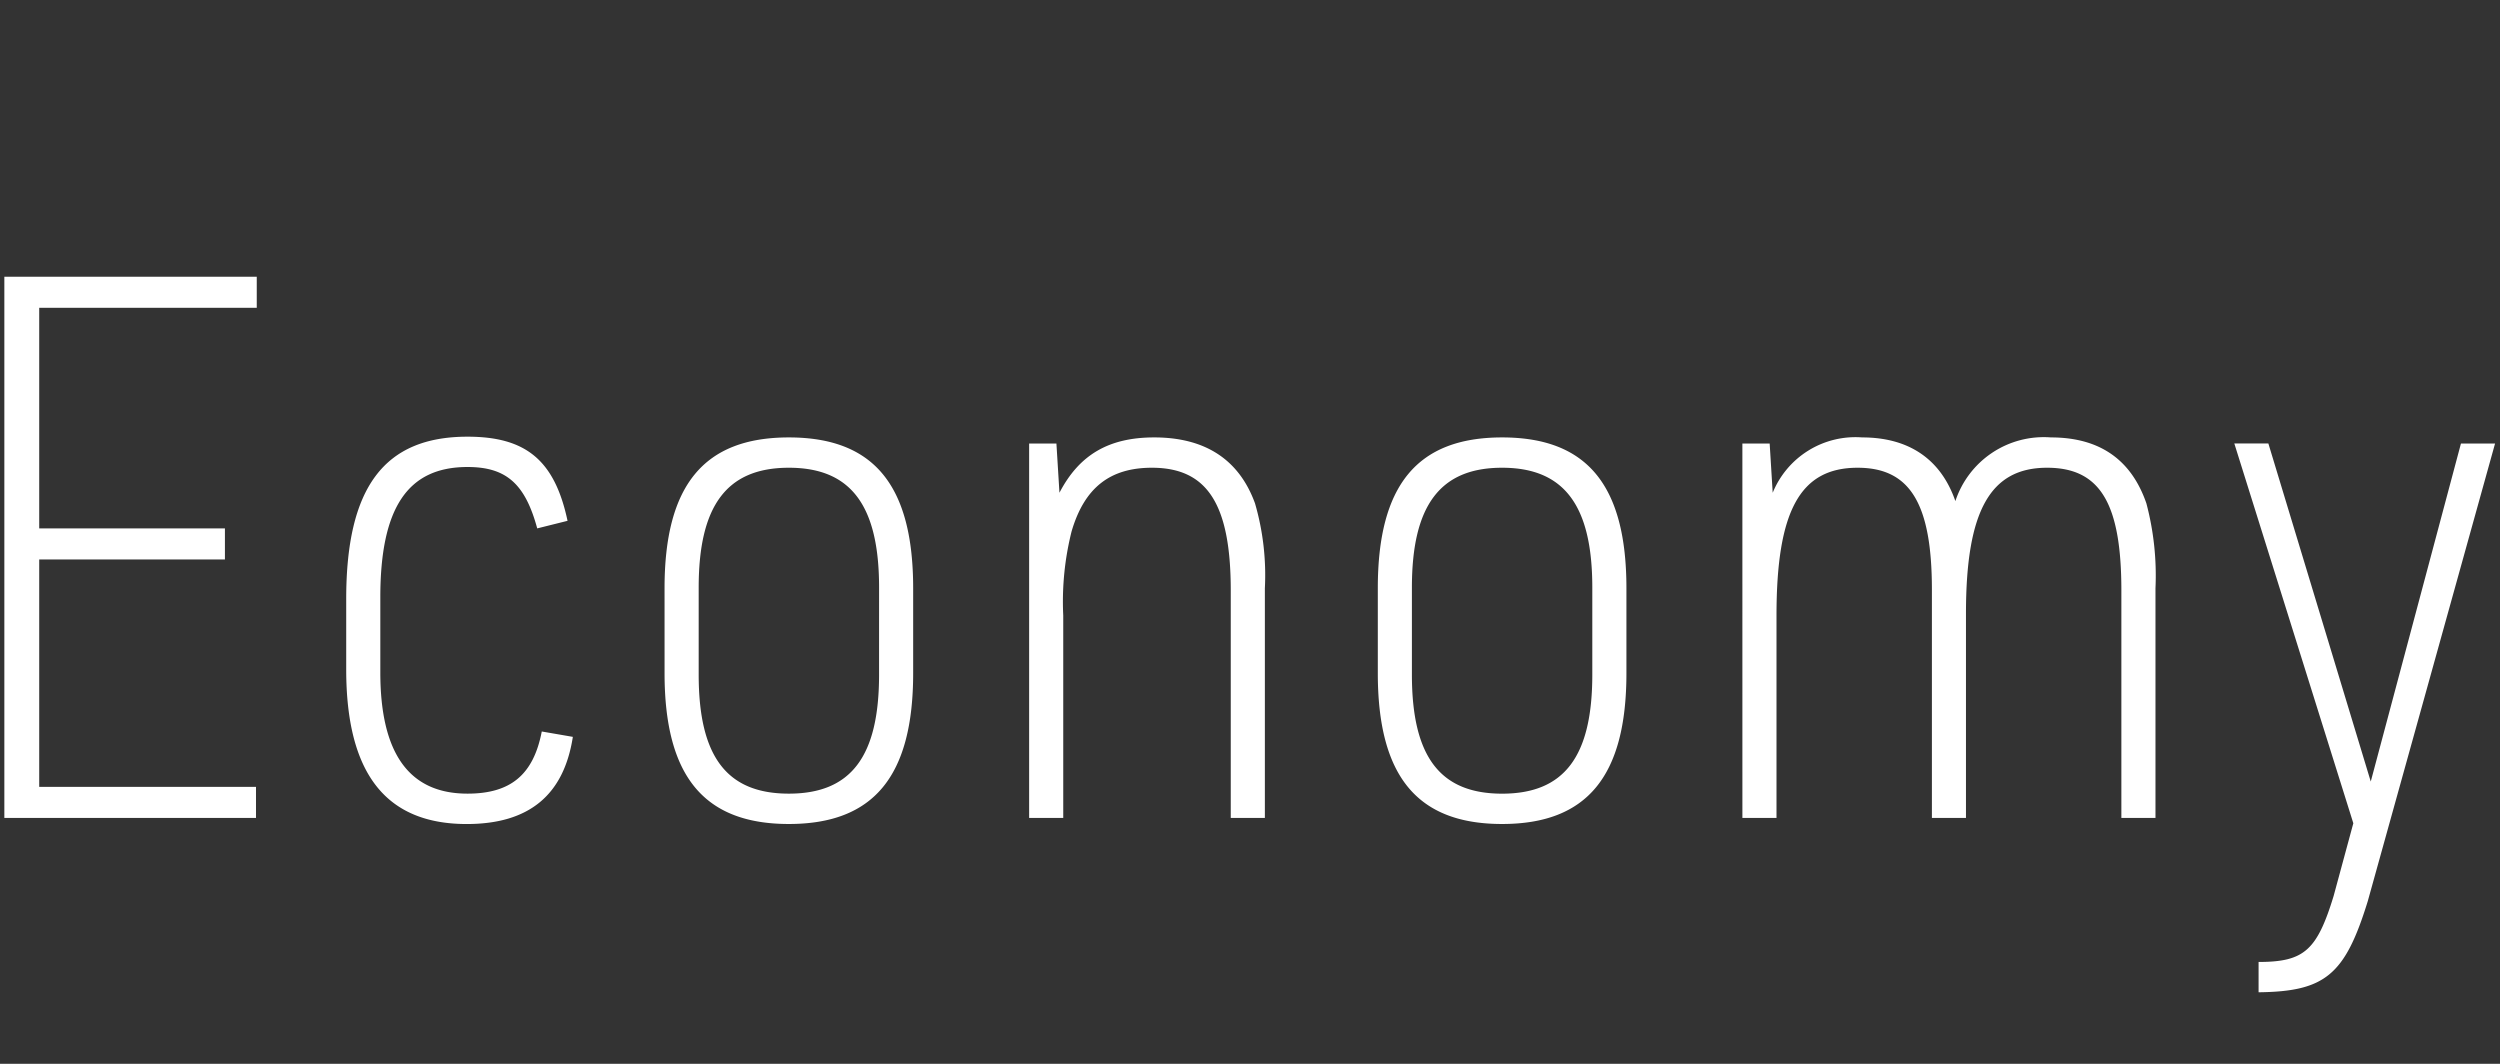 <svg xmlns="http://www.w3.org/2000/svg" xmlns:xlink="http://www.w3.org/1999/xlink" width="188" height="80" viewBox="0 0 188 80">
  <rect x="0" y="0" width="188" height="80" fill="#333333" stroke="none"/>
  <defs>
    <clipPath id="clip-path">
      <rect id="長方形_35" data-name="長方形 35" width="188" height="80" transform="translate(1939 1847)" fill="#fff" stroke="#707070" stroke-width="1"/>
    </clipPath>
  </defs>
  <g id="マスクグループ_5" data-name="マスクグループ 5" transform="translate(-1939 -1847)" clip-path="url(#clip-path)">
    <path id="パス_33" data-name="パス 33" d="M5.586,0H24.51V-2.337H8.208v-17.1H22.173v-2.337H8.208V-38.361H24.567V-40.7H5.586ZM46-6.5c-.627,3.249-2.337,4.674-5.586,4.674-4.389,0-6.555-3.021-6.555-9.12v-5.643c0-6.726,2.052-9.8,6.555-9.8,2.907,0,4.332,1.254,5.244,4.617l2.28-.57c-.969-4.56-3.135-6.327-7.524-6.327-6.27,0-9.12,3.819-9.12,12.2v5.3c0,7.809,2.964,11.628,9.063,11.628,4.674,0,7.3-2.166,7.98-6.555Zm9.234-4.389C55.233-3.135,58.2.456,64.581.456s9.348-3.591,9.348-11.343v-6.384c0-7.752-2.964-11.343-9.348-11.343s-9.348,3.591-9.348,11.343Zm16.131.114c0,6.156-2.109,8.949-6.783,8.949S57.8-4.617,57.8-10.773v-6.555c0-6.156,2.109-9.006,6.783-9.006s6.783,2.85,6.783,9.006ZM82.65,0h2.565V-15.219a21.688,21.688,0,0,1,.627-6.327c.969-3.306,2.907-4.788,6.042-4.788,4.161,0,5.928,2.736,5.928,9.234V0h2.565V-17.271a19.359,19.359,0,0,0-.741-6.384c-1.2-3.306-3.762-4.959-7.581-4.959-3.42,0-5.643,1.311-7.125,4.161l-.228-3.7H82.65Zm26.22-10.887c0,7.752,2.964,11.343,9.348,11.343s9.348-3.591,9.348-11.343v-6.384c0-7.752-2.964-11.343-9.348-11.343s-9.348,3.591-9.348,11.343ZM125-10.773c0,6.156-2.109,8.949-6.783,8.949s-6.783-2.793-6.783-8.949v-6.555c0-6.156,2.109-9.006,6.783-9.006S125-23.484,125-17.328ZM136.287,0h2.565V-15.219c0-7.866,1.767-11.115,6.1-11.115,3.933,0,5.586,2.679,5.586,9.177V0H153.1V-15.39c0-7.7,1.824-10.944,6.1-10.944,3.99,0,5.586,2.679,5.586,9.234V0h2.565V-17.271a21.2,21.2,0,0,0-.684-6.384q-1.71-4.959-7.182-4.959a7,7,0,0,0-7.182,4.788c-1.083-3.135-3.477-4.788-7.011-4.788a6.719,6.719,0,0,0-6.726,4.161l-.228-3.7h-2.052Zm45.942.4-1.482,5.472c-1.254,4.1-2.223,4.959-5.643,4.959v2.28c5.016-.057,6.5-1.311,8.208-6.84l9.576-34.428h-2.565L183.54-2.736l-7.7-25.422H173.28Z" transform="translate(1933.741 1908.508)" fill="#fff"/>
  </g>
</svg>
